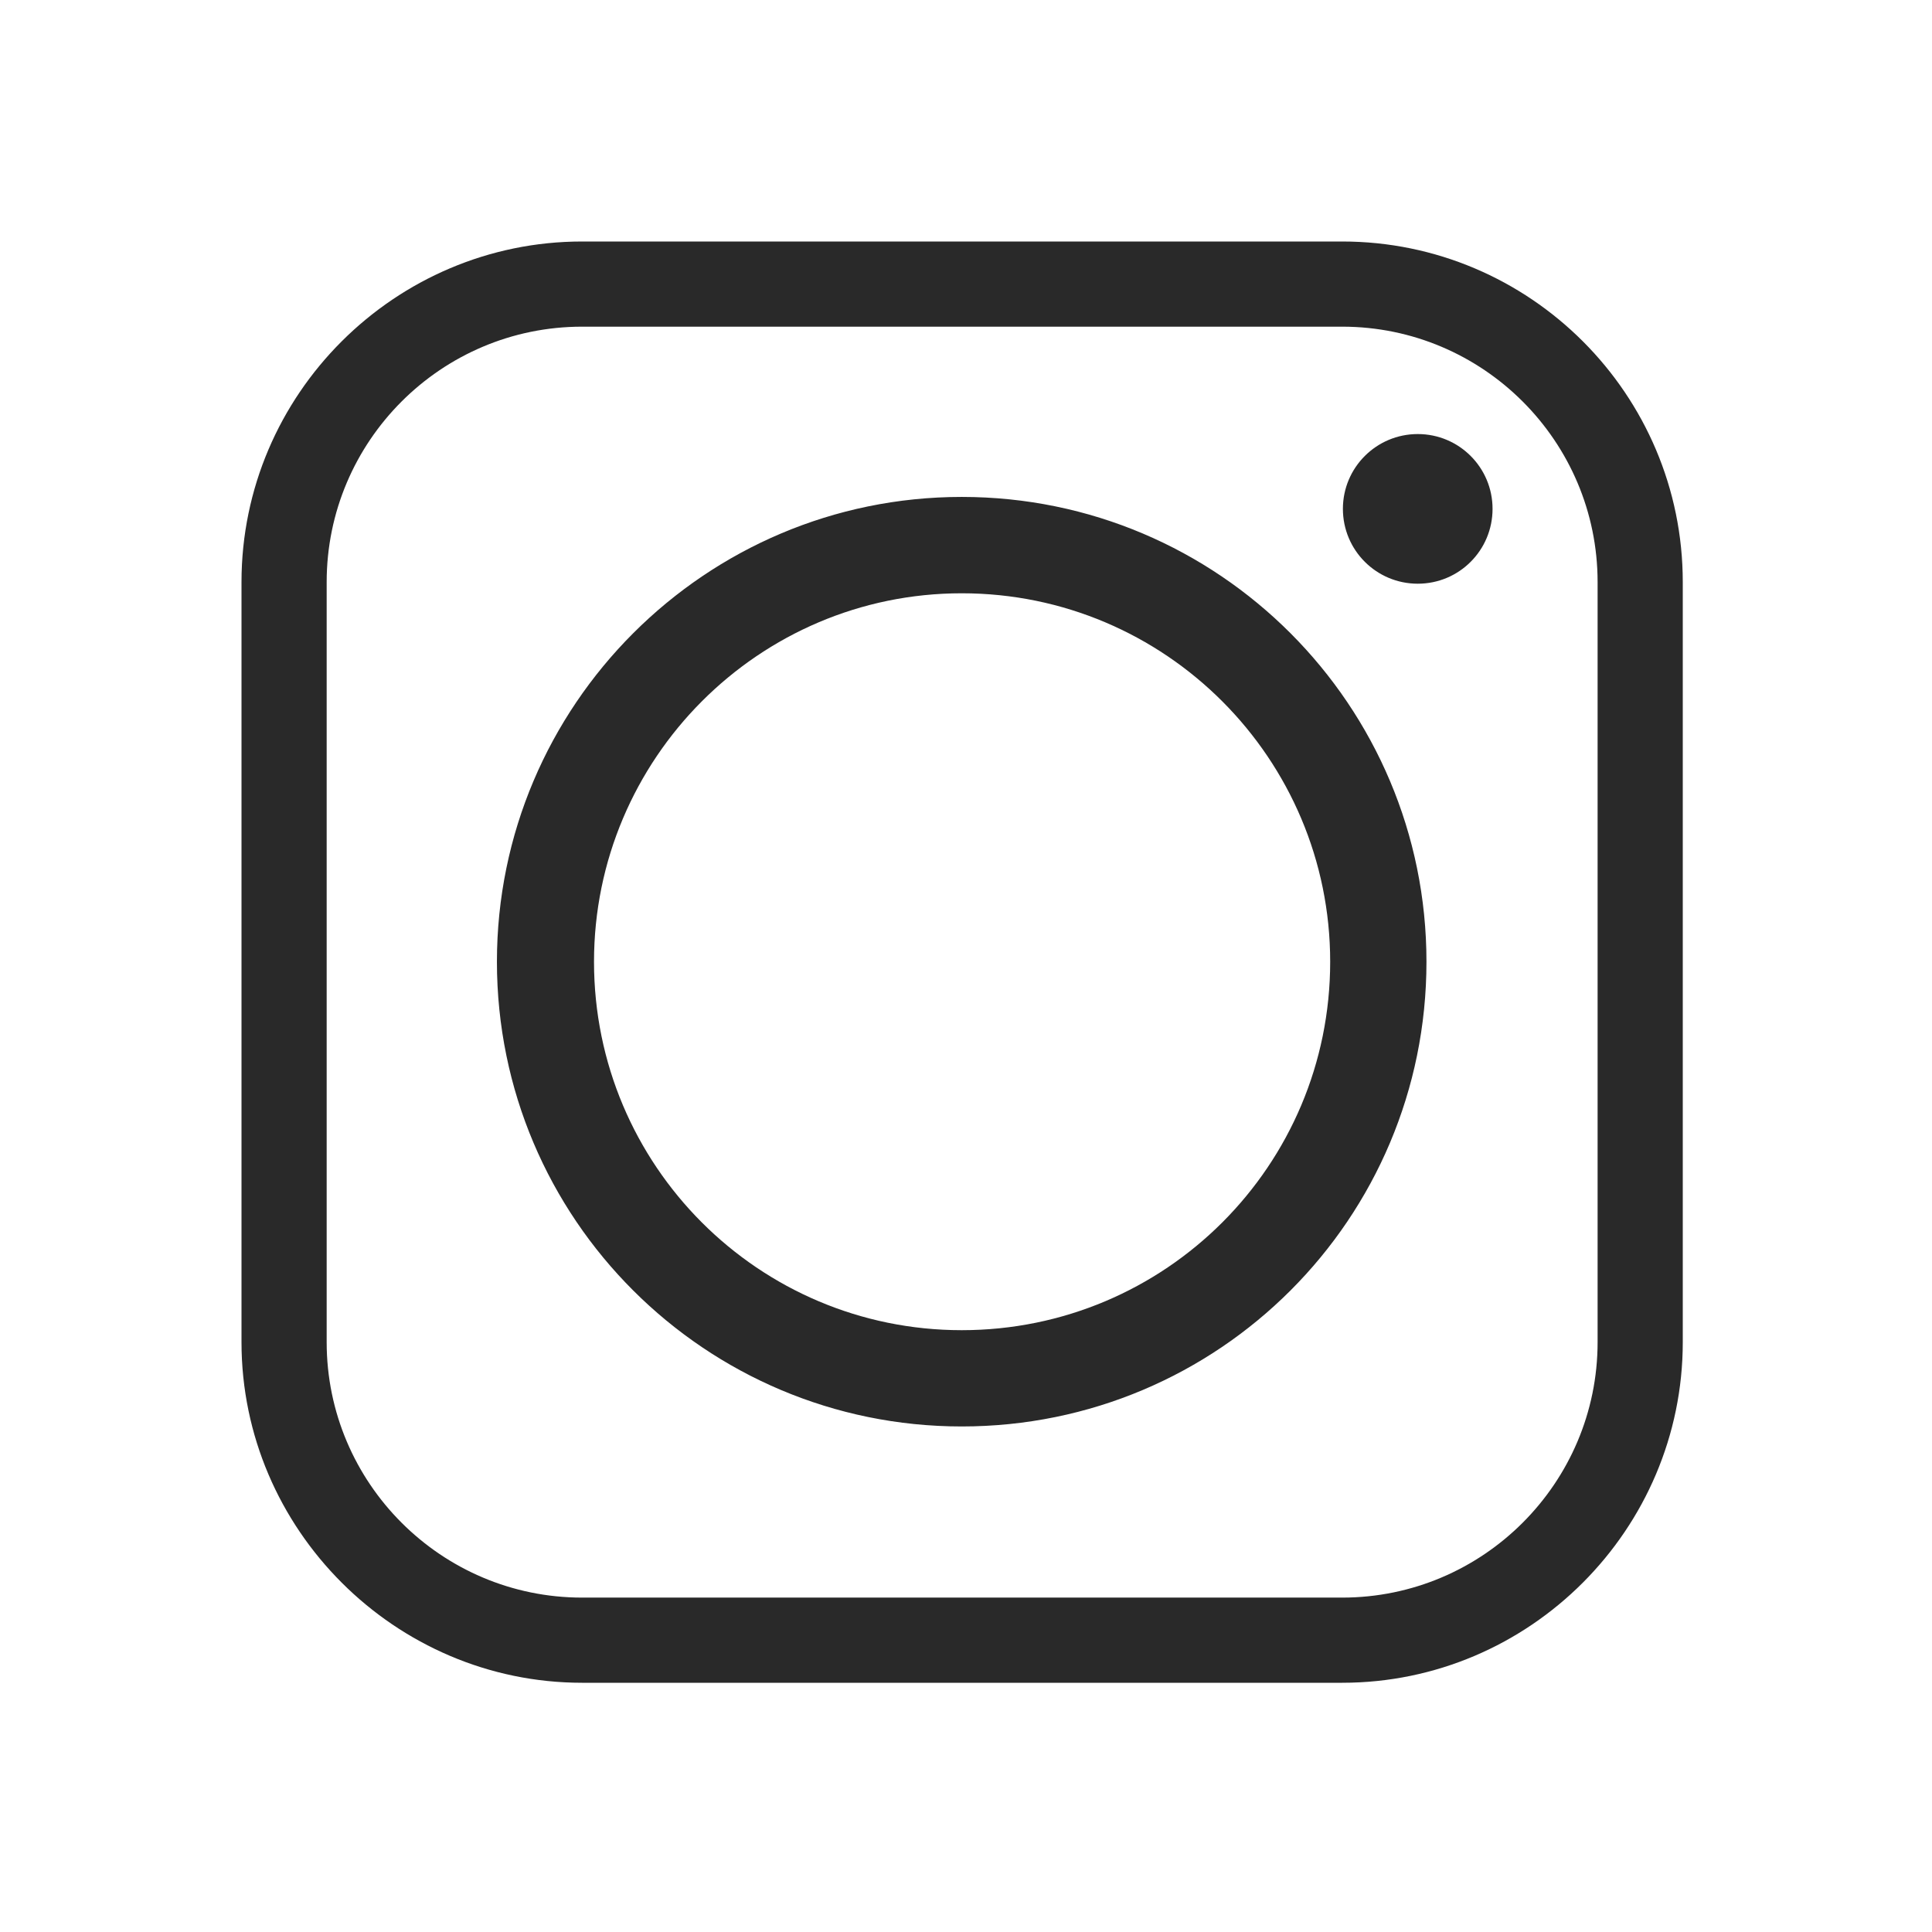 <?xml version="1.0" encoding="UTF-8"?>
<svg width="24px" height="24px" viewBox="0 0 24 24" version="1.1" xmlns="http://www.w3.org/2000/svg" xmlns:xlink="http://www.w3.org/1999/xlink">
    <!-- Generator: Sketch 55.2 (78181) - https://sketchapp.com -->
    <title>icons/social/instagram</title>
    <desc>Created with Sketch.</desc>
    <g id="icons/social/instagram" stroke="none" stroke-width="1" fill="none" fill-rule="evenodd">
        <path d="M17.72,11.947 C17.72,8.763 15.14,6.173 11.947,6.173 C8.763,6.173 6.173,8.763 6.173,11.947 C6.173,15.14 8.763,17.72 11.947,17.72 C15.14,17.72 17.72,15.14 17.72,11.947 M17.612,5.392 C17.098,5.392 16.682,5.808 16.682,6.321 C16.682,6.836 17.098,7.251 17.612,7.251 C18.126,7.251 18.541,6.836 18.541,6.321 C18.541,5.808 18.126,5.392 17.612,5.392 M7.231,4.058 L16.673,4.058 C18.423,4.058 19.846,5.481 19.846,7.231 L19.846,16.673 C19.846,18.422 18.423,19.846 16.673,19.846 L7.231,19.846 C5.481,19.846 4.058,18.422 4.058,16.673 L4.058,7.231 C4.058,5.481 5.481,4.058 7.231,4.058 M16.673,3 L7.231,3 C4.908,3 3,4.898 3,7.231 L3,16.673 C3,18.996 4.908,20.904 7.231,20.904 L16.673,20.904 C19.006,20.904 20.904,18.996 20.904,16.673 L20.904,7.231 C20.904,4.898 19.006,3 16.673,3 M7.379,11.947 C7.379,9.426 9.426,7.37 11.947,7.37 C14.478,7.37 16.524,9.426 16.524,11.947 C16.524,14.478 14.478,16.524 11.947,16.524 C9.426,16.524 7.379,14.478 7.379,11.947" fill="#292929"></path>
    </g>
</svg>